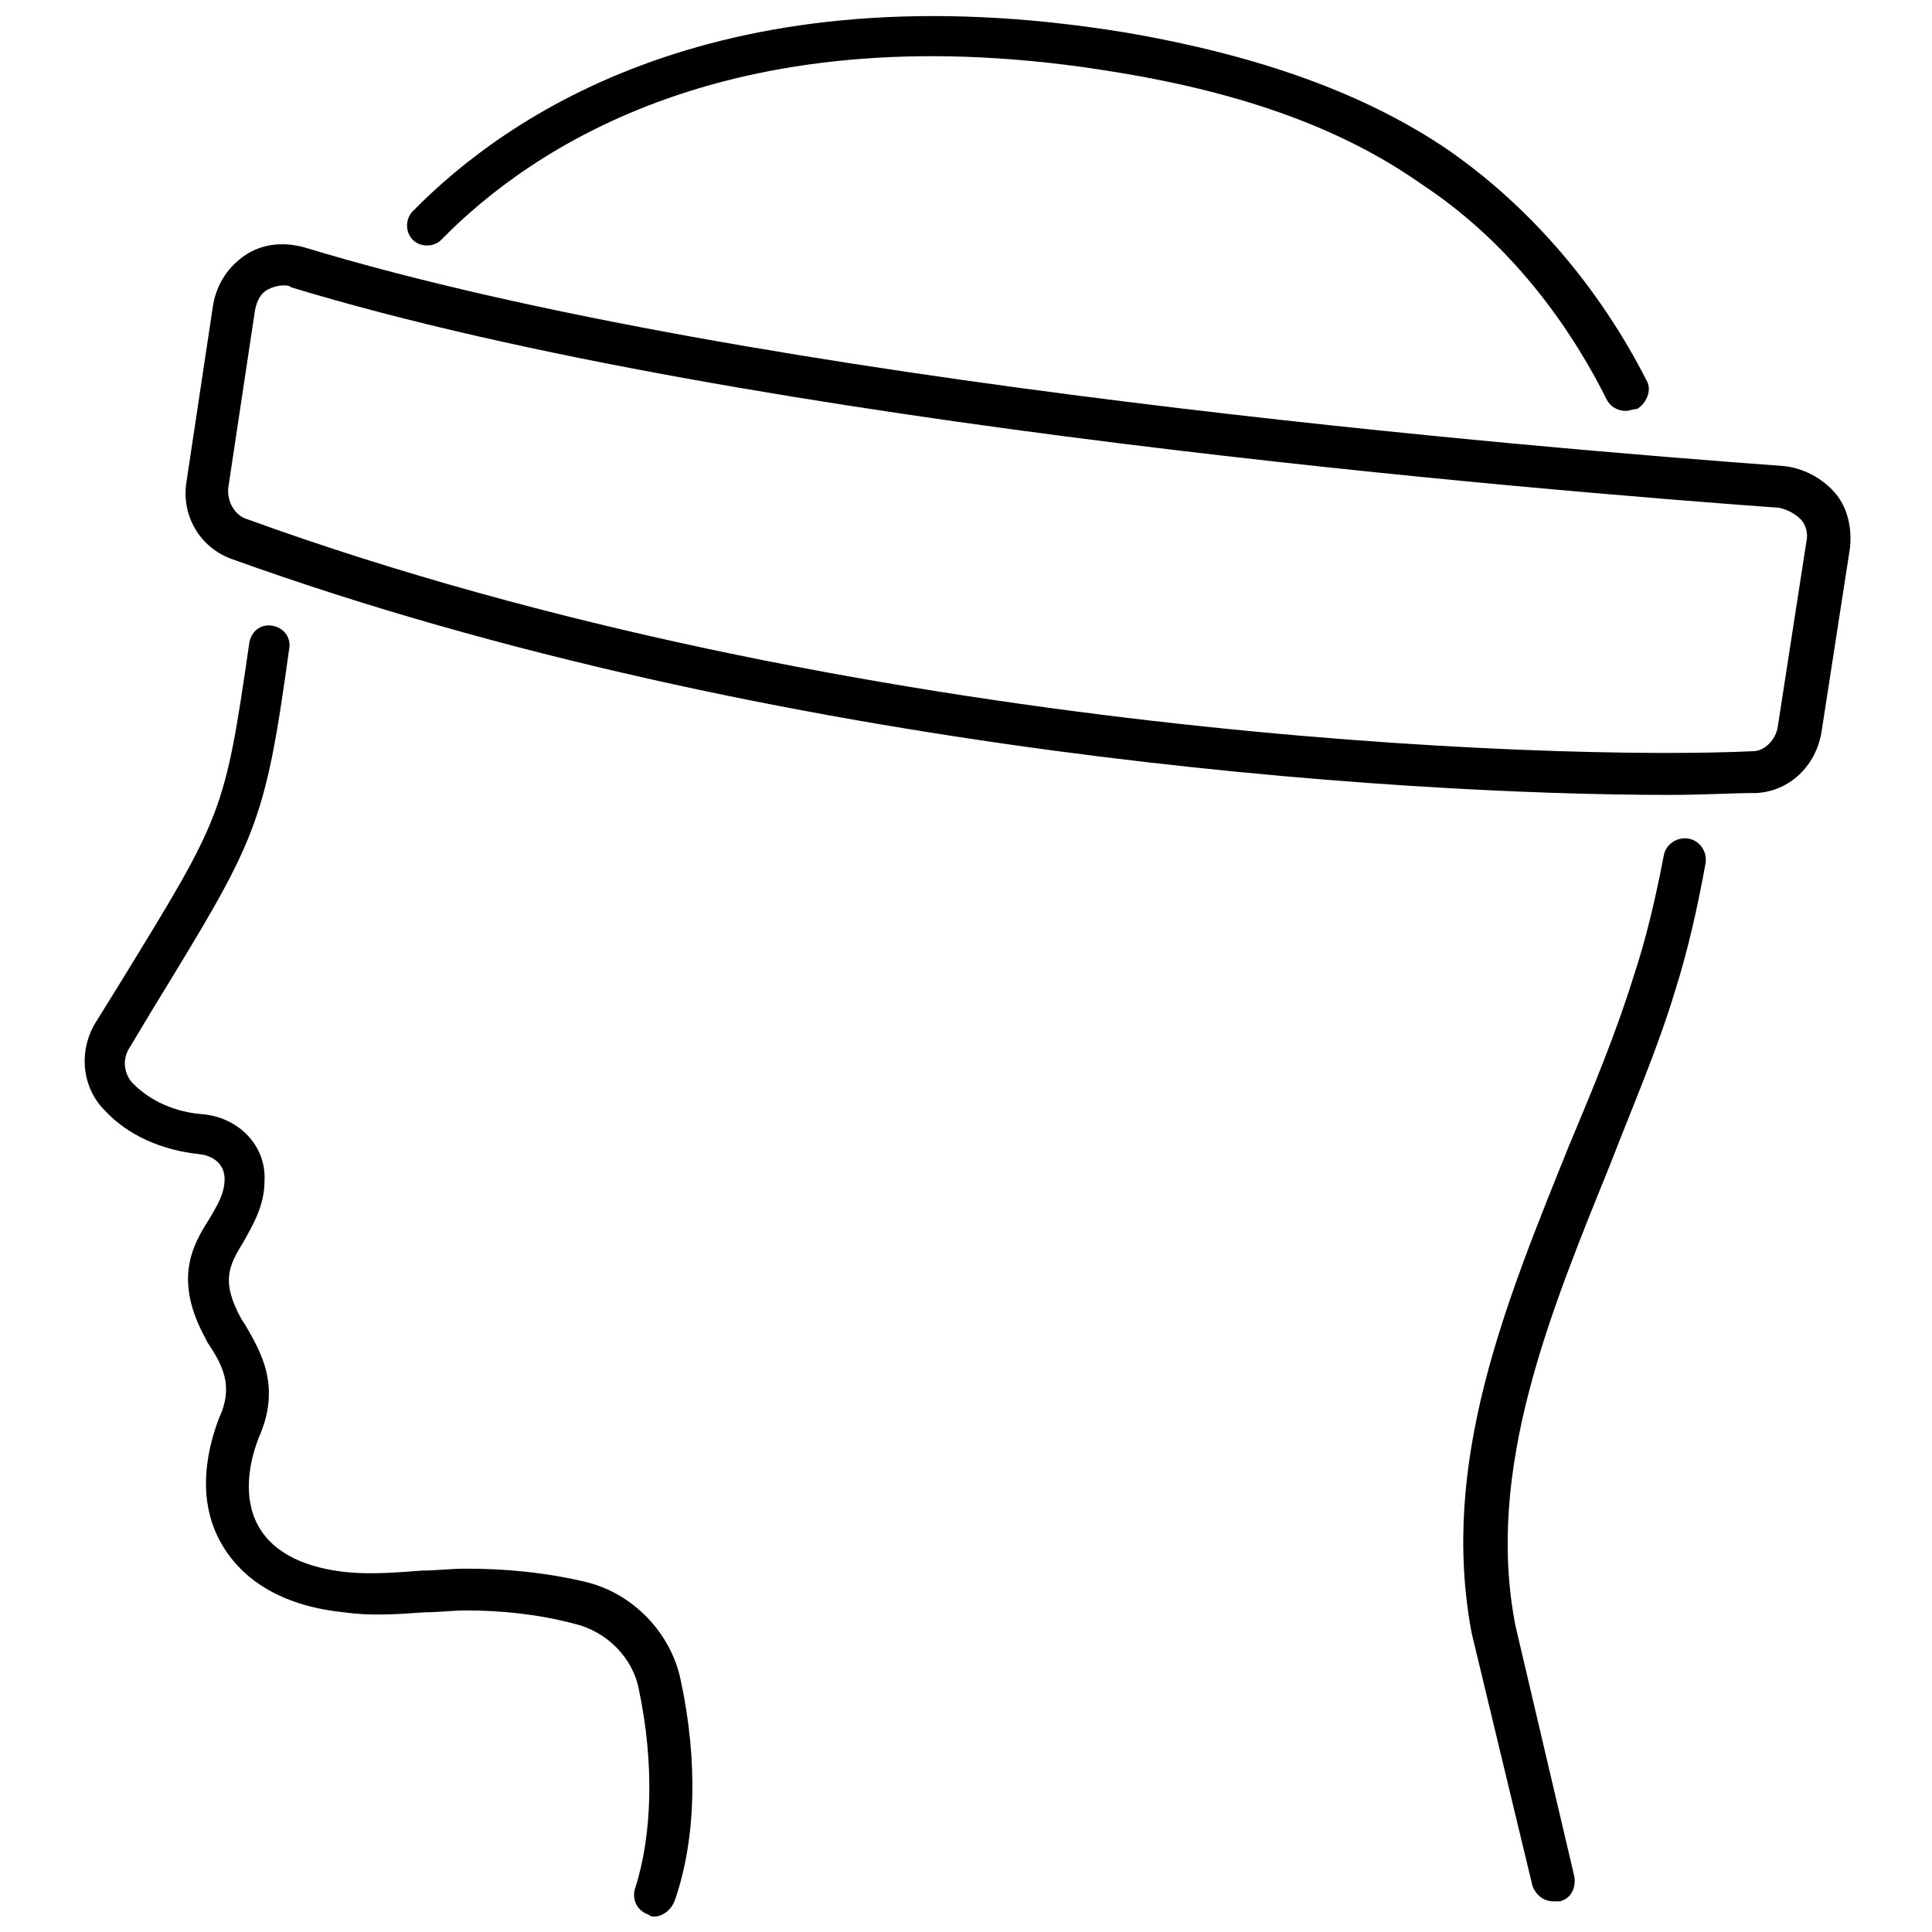 <?xml version="1.0" encoding="UTF-8"?>
<!-- Uploaded to: SVG Repo, www.svgrepo.com, Generator: SVG Repo Mixer Tools -->
<svg width="800px" height="800px" version="1.1" viewBox="144 144 512 512" xmlns="http://www.w3.org/2000/svg">
 <defs>
  <clipPath id="b">
   <path d="m251 148.09h330v104.91h-330z"/>
  </clipPath>
  <clipPath id="a">
   <path d="m166 309h162v342.9h-162z"/>
  </clipPath>
 </defs>
 <path d="m555.68 647.87c-2.519 0-4.535-1.512-5.543-4.031l-16.121-67.008c-8.566-45.344 9.07-87.664 25.695-128.98 6.551-15.617 12.594-30.23 17.129-44.84 3.527-10.578 6.047-21.664 8.062-32.242 0.504-3.023 3.527-5.039 6.551-4.535 3.023 0.504 5.039 3.527 4.535 6.551-2.016 11.082-4.535 22.672-8.062 33.754-4.535 15.113-11.082 30.23-17.129 45.848-16.121 39.801-33.25 81.113-25.191 122.43l15.617 66.508c0.504 3.023-1.008 6.047-4.031 6.551-0.504-0.004-1.008-0.004-1.512-0.004z"/>
 <g clip-path="url(#b)">
  <path d="m574.82 252.89c-2.016 0-4.031-1.008-5.039-3.023-11.586-23.176-28.215-43.328-48.871-56.93-20.652-14.609-46.852-24.184-80.605-29.727-102.27-17.129-156.18 20.656-179.36 44.336-2.016 2.016-5.543 2.016-7.559 0s-2.016-5.543 0-7.559c24.688-25.191 81.617-64.992 188.93-47.359 35.266 6.047 63.48 16.121 85.648 31.234 21.664 15.113 39.801 36.273 52.395 60.961 1.512 2.519 0 6.047-2.519 7.559-1.008 0.004-2.016 0.508-3.023 0.508z"/>
 </g>
 <g clip-path="url(#a)">
  <path d="m317.38 651.9c-0.504 0-1.008 0-1.512-0.504-3.023-1.008-4.535-4.031-3.527-7.055 4.535-14.105 5.039-33.25 1.008-52.395-1.512-8.566-8.566-15.617-17.129-17.633-9.574-2.519-19.145-3.527-28.719-3.527-3.527 0-7.559 0.504-11.082 0.504-7.055 0.504-14.105 1.008-21.16 0-15.113-1.512-26.199-7.559-32.242-17.633-4.031-6.551-7.055-17.633-1.008-33.754 4.031-8.566 1.008-14.105-3.023-20.152l-0.504-1.008c-8.566-15.617-3.527-24.688 1.008-31.738 2.016-3.527 4.031-6.551 4.031-10.578 0-3.527-2.519-6.047-6.551-6.551-10.078-1.008-19.145-5.039-25.191-11.586-6.047-6.047-7.055-15.617-2.519-23.176l6.551-10.578c27.203-44.34 27.707-44.844 34.258-90.188 0.504-3.023 3.023-5.039 6.047-4.535s5.039 3.023 4.535 6.047c-6.551 47.359-8.566 50.383-36.273 95.723l-6.047 10.078c-2.016 3.023-1.512 7.055 1.008 9.574 4.535 4.535 11.082 7.559 18.641 8.062 9.574 1.008 16.625 8.566 16.121 17.633 0 6.551-3.023 11.586-5.543 16.121-4.031 6.551-6.047 10.578-0.504 20.656l1.008 1.512c4.031 7.055 9.574 16.121 3.527 29.727-3.527 9.07-3.527 17.633 0 23.68 4.031 7.055 12.594 11.082 24.184 12.09 6.047 0.504 12.594 0 19.145-0.504 3.527 0 7.559-0.504 11.586-0.504 10.578 0 21.16 1.008 31.738 3.527 12.594 3.023 22.672 13.602 25.191 26.199 4.535 21.16 4.031 41.816-1.512 57.938-1.008 3.016-3.523 4.527-5.539 4.527z"/>
 </g>
 <path d="m586.41 354.66c-72.043 0-236.79-10.582-380.88-62.473-8.562-3.023-13.602-11.59-12.09-20.656l7.055-46.855c1.008-5.543 4.031-10.078 8.566-13.098 4.535-3.023 10.078-3.527 15.617-2.016 119.4 36.273 330 53.402 391.96 57.938 5.039 0.504 10.078 3.023 13.602 7.055 3.527 4.031 4.535 9.574 4.031 14.609l-7.559 48.871c-1.512 9.07-8.566 15.617-17.129 16.121-6.551 0-14.109 0.504-23.18 0.504zm-367.27-135.02c-1.512 0-3.023 0.504-4.031 1.008-2.016 1.008-3.023 3.023-3.527 5.543l-7.055 46.855c-0.504 3.527 1.512 7.559 5.039 8.566 159.71 57.938 346.62 63.98 399.02 61.461 3.023 0 6.047-3.023 6.551-6.551l7.559-48.871c0.504-2.016 0-4.535-1.512-6.047-1.512-1.512-3.527-2.519-5.543-3.023-61.969-4.527-273.57-21.656-394.48-58.438-0.504-0.504-1.512-0.504-2.012-0.504z"/>
</svg>
